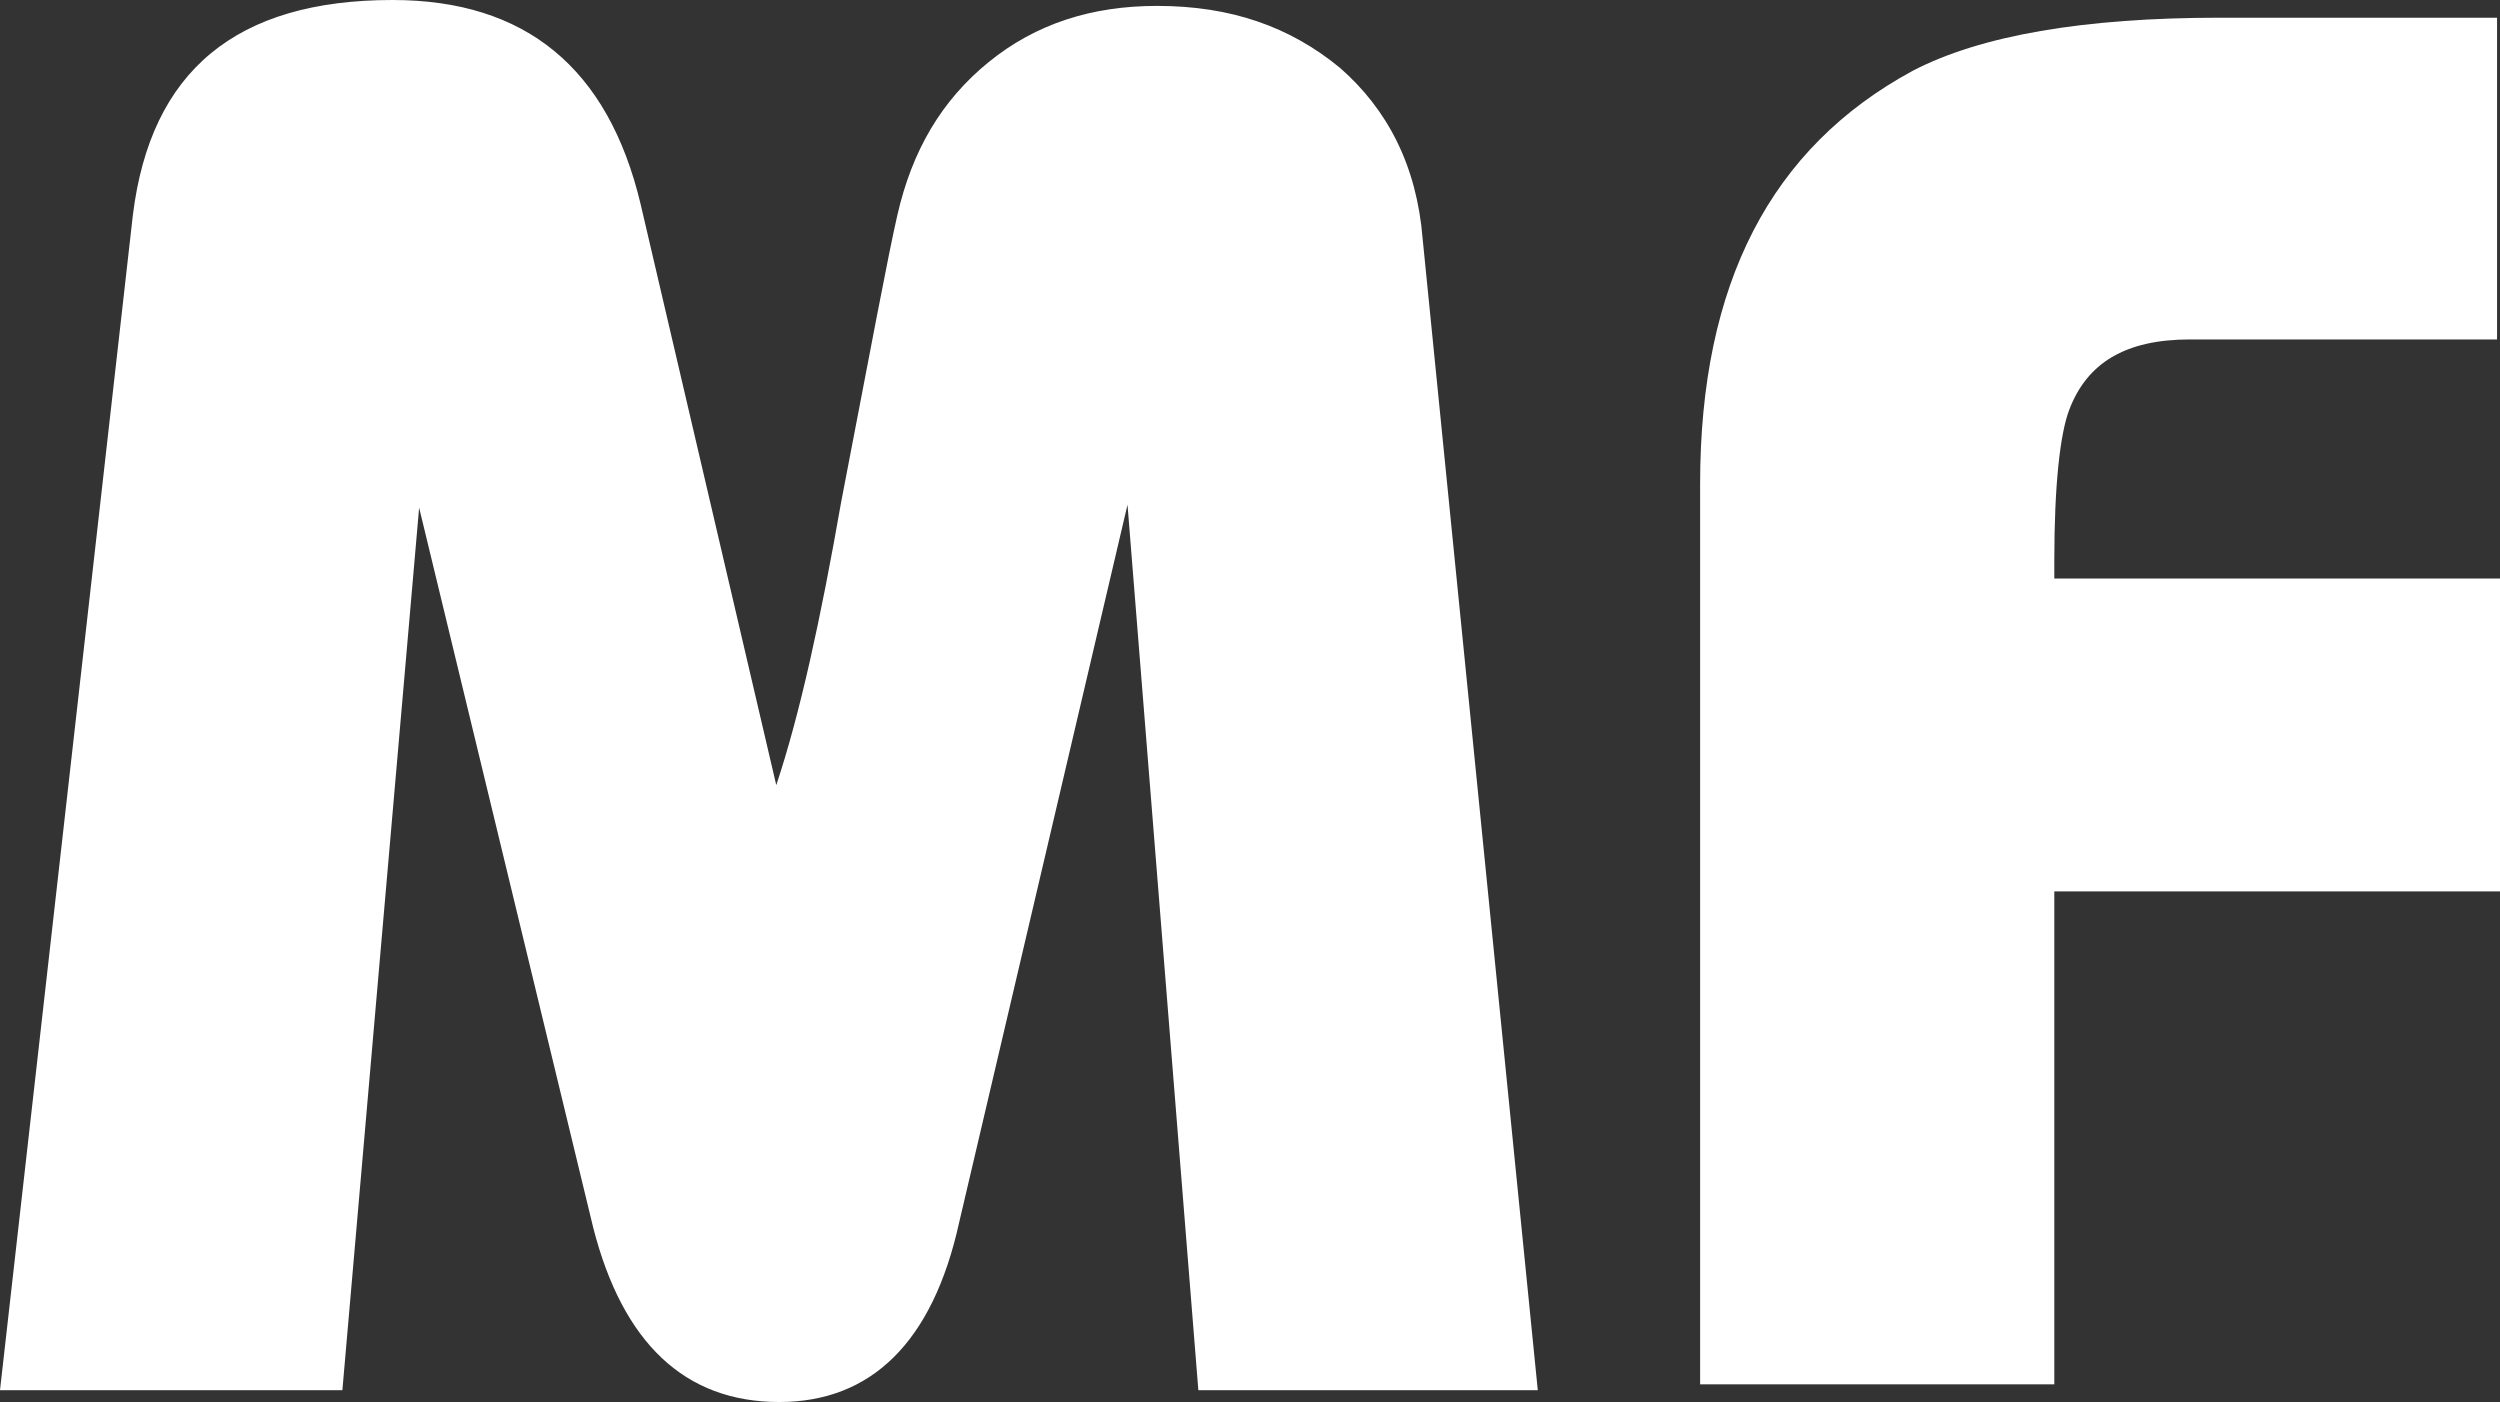 <?xml version="1.0" encoding="utf-8"?>
<!-- Generator: Adobe Illustrator 23.0.2, SVG Export Plug-In . SVG Version: 6.00 Build 0)  -->
<svg version="1.1" id="Layer_1" xmlns="http://www.w3.org/2000/svg" xmlns:xlink="http://www.w3.org/1999/xlink" x="0px" y="0px"
	 viewBox="0 0 84.7 47.5" style="enable-background:new 0 0 84.7 47.5;" xml:space="preserve">
<rect x="0" y="0" width="84.7" height="47.5" fill="#333333" stroke="none"/>
<style type="text/css">
	.st0{fill:#FFFFFF;}
</style>
<g>
	<path class="st0" d="M13.3,0c4.5,0,7.3,2.3,8.4,6.9l4.6,19.7c0.8-2.4,1.5-5.6,2.2-9.6c1-5.2,1.6-8.4,1.9-9.7
		c0.5-2.2,1.5-3.9,3.1-5.2s3.5-1.9,5.7-1.9c2.5,0,4.5,0.7,6.2,2.1C47,3.7,48,5.6,48.2,8.1l3.9,39H40.6l-2.4-30l-5.7,24.3
		c-0.9,4.1-3,6.1-6.1,6.1c-3.2,0-5.3-2-6.3-5.9l-5.9-24.4l-2.6,29.9H0L4.5,7.3C5.1,2.4,8,0,13.3,0z"/>
	<path class="st0" d="M57.6,16.4c0-6.8,2.4-11.4,7.2-14c2.3-1.2,5.8-1.8,10.4-1.8h9.4v10.9H74.2c-2.2,0-3.5,0.8-4.1,2.4
		c-0.3,0.8-0.5,2.5-0.5,5.1v0.6h15.1v10.6H69.6v16.7h-12V16.4z"/>
</g>
</svg>
